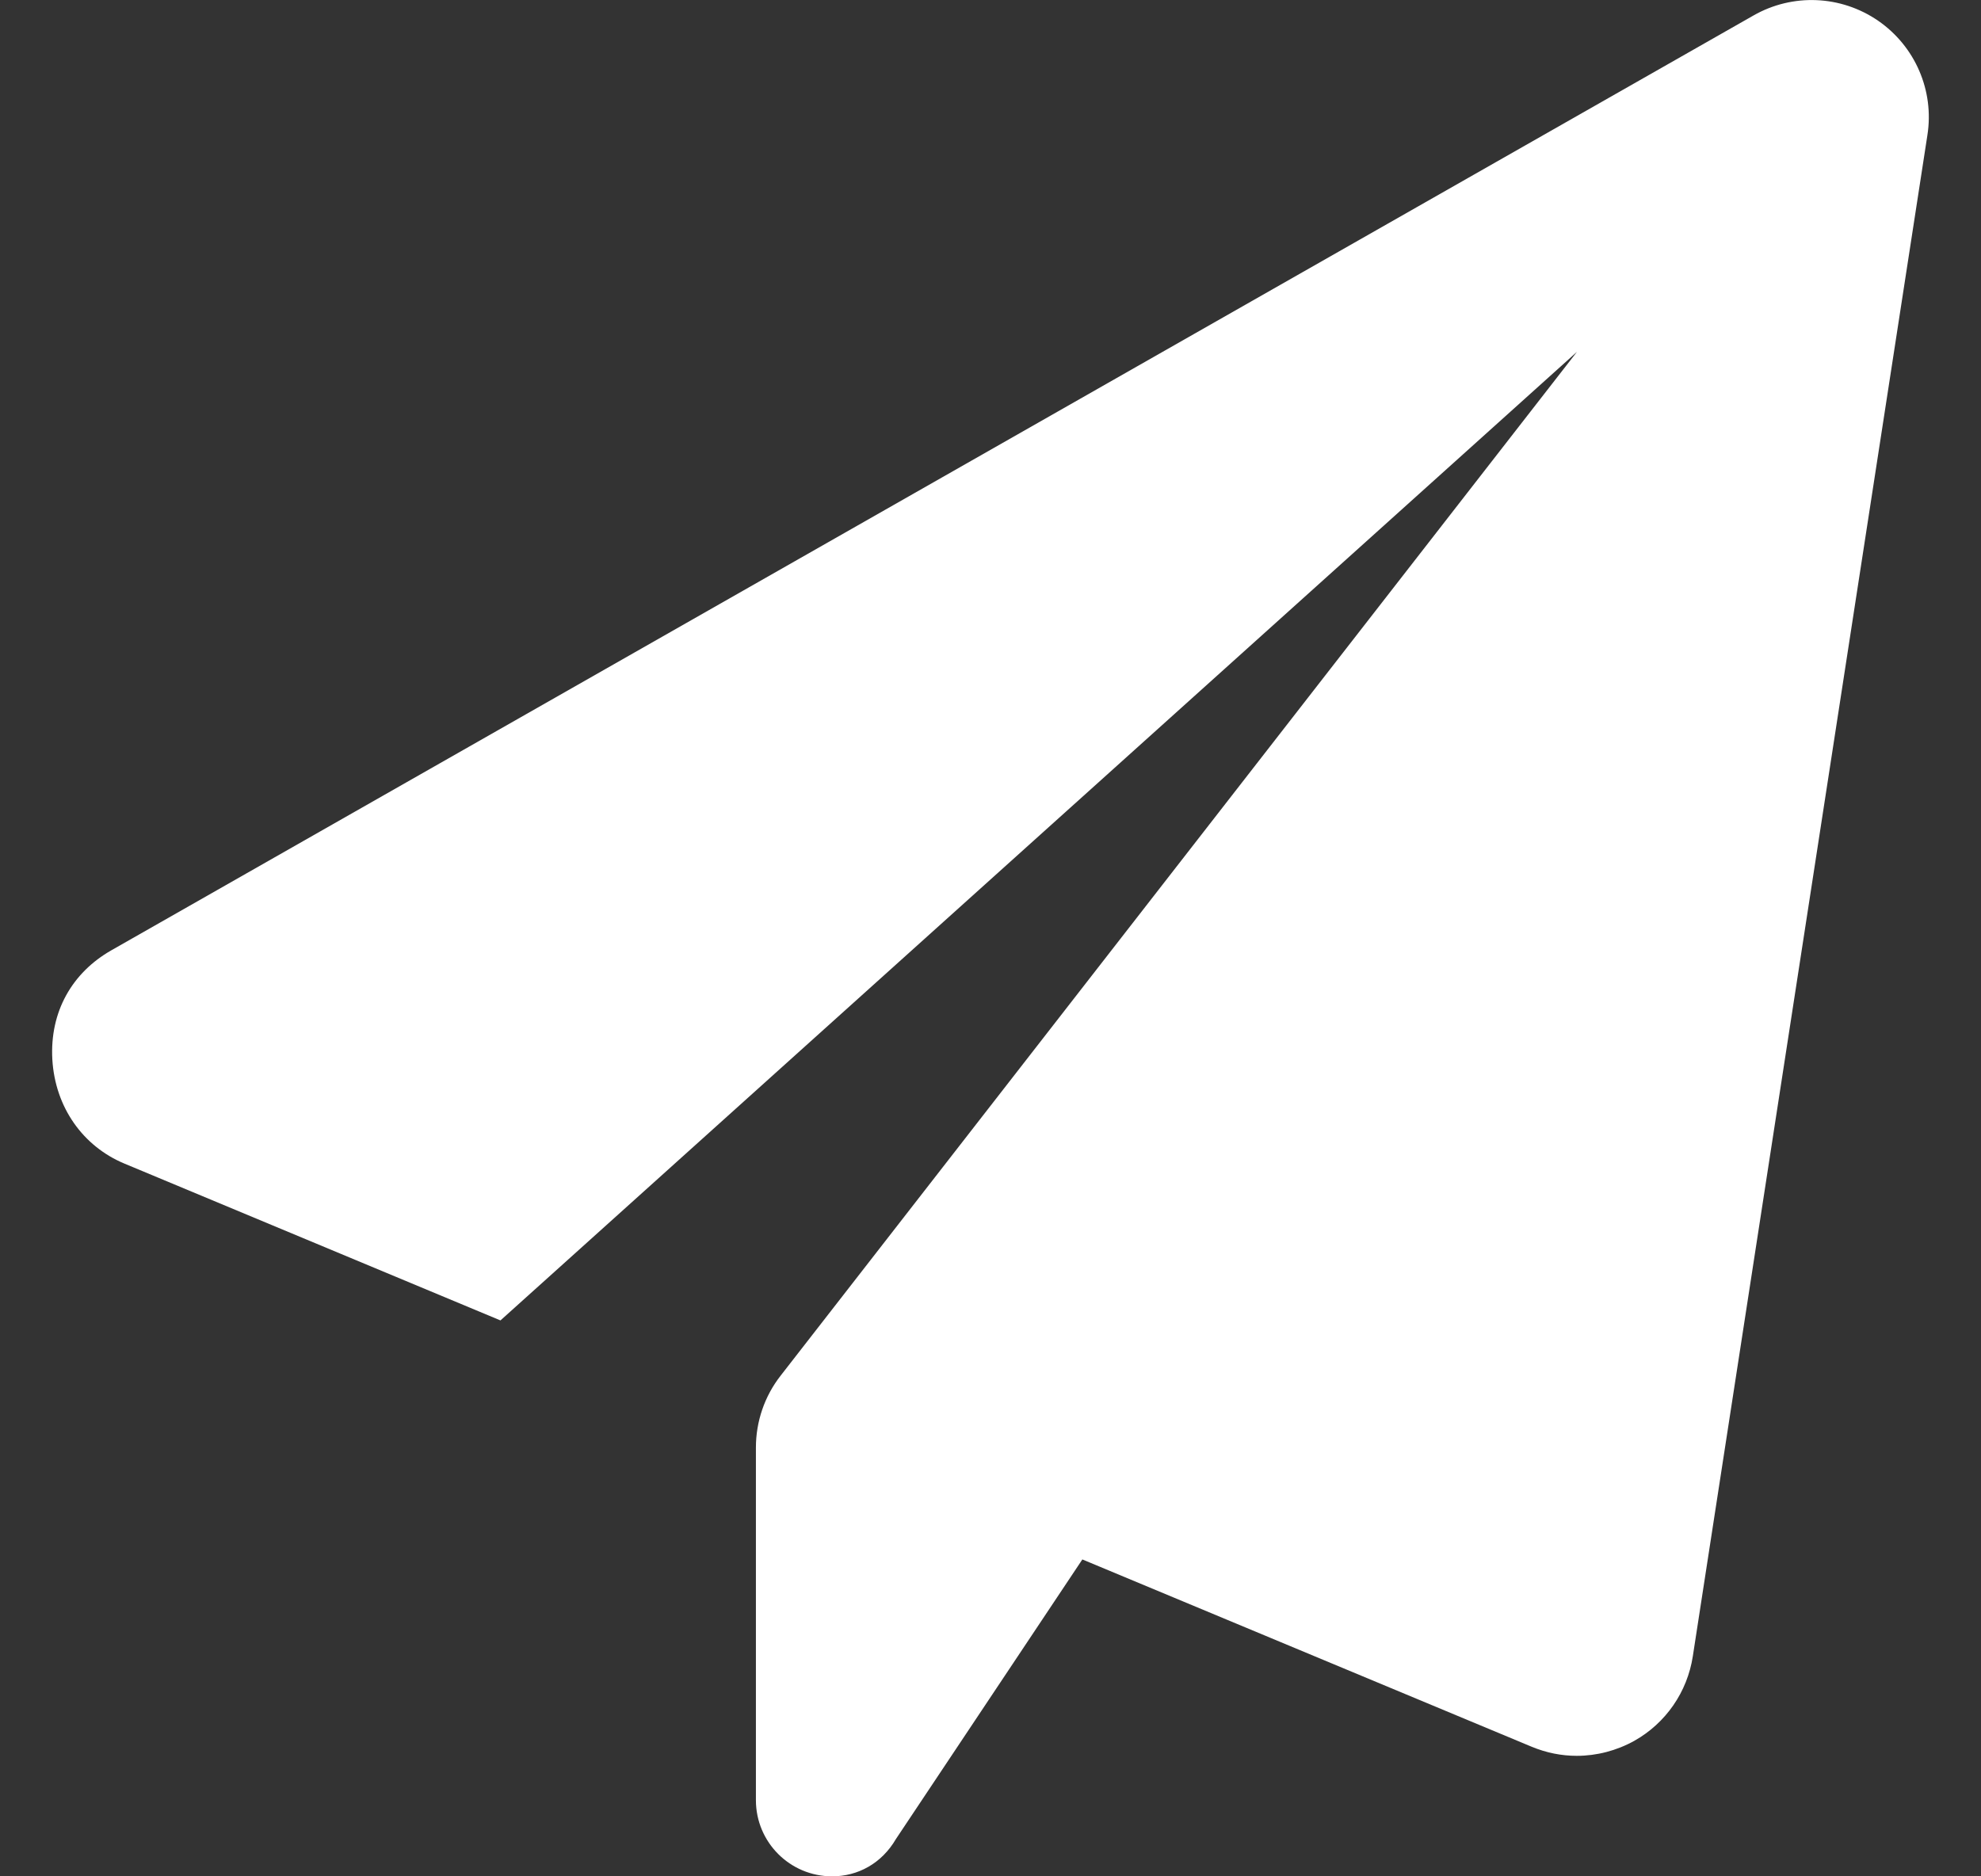 <svg width="19" height="18" viewBox="0 0 19 18" fill="none" xmlns="http://www.w3.org/2000/svg">
<rect x="0" y="0" width="19" height="18" fill="#333333" stroke="none"/>
<path d="M18.486 1.296L16.236 15.889C16.183 16.232 15.977 16.53 15.675 16.7C15.504 16.795 15.313 16.844 15.123 16.844C14.976 16.844 14.831 16.815 14.691 16.757L10.381 14.96L8.593 17.642C8.456 17.877 8.227 18 7.981 18C7.577 18 7.25 17.673 7.25 17.269V13.887C7.25 13.637 7.333 13.394 7.487 13.197L15.125 3.375L4.8 12.667L1.192 11.162C0.797 10.997 0.529 10.624 0.502 10.164C0.476 9.703 0.694 9.33 1.067 9.117L16.817 0.149C17.193 -0.066 17.656 -0.046 18.012 0.198C18.368 0.443 18.553 0.869 18.486 1.296Z" fill="white"/>
</svg>
